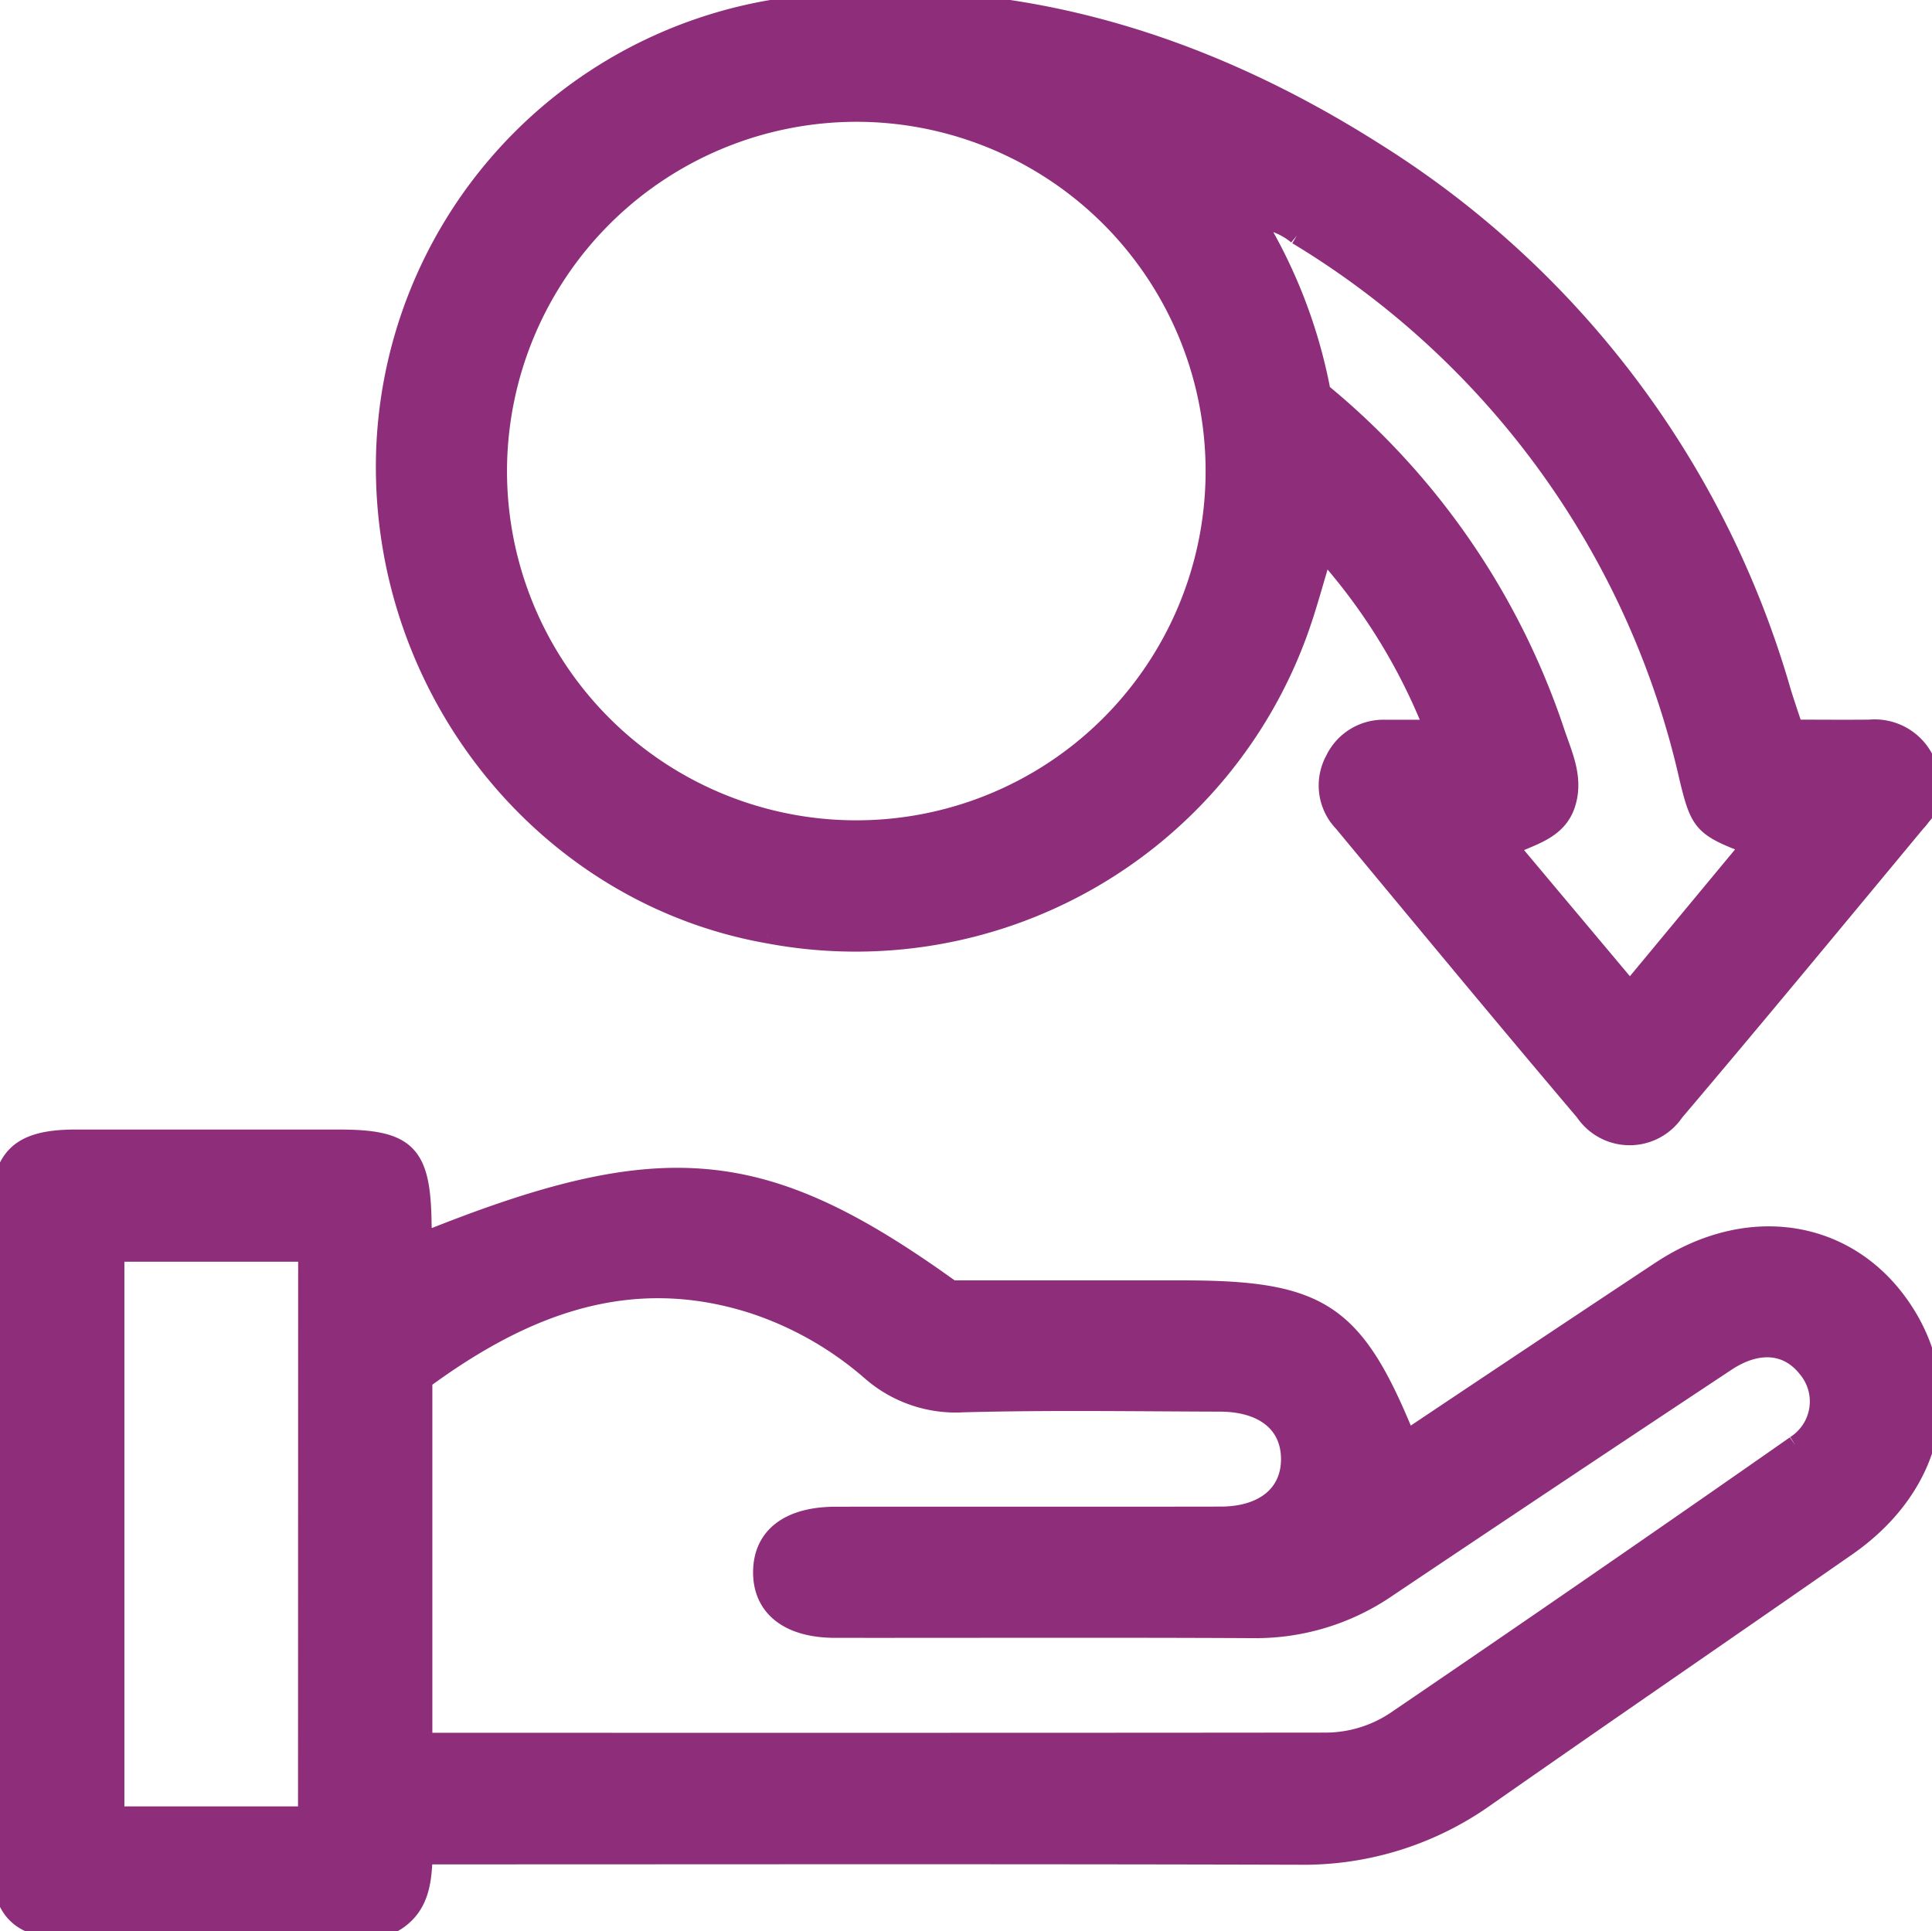 <svg id="Group_330" data-name="Group 330" xmlns="http://www.w3.org/2000/svg" xmlns:xlink="http://www.w3.org/1999/xlink" width="107.042" height="107" viewBox="0 0 107.042 107">
  <defs>
    <clipPath id="clip-path">
      <rect id="Rectangle_1053" data-name="Rectangle 1053" width="107.042" height="107" fill="#8e2d7a" stroke="#8e2d7a" stroke-width="1"/>
    </clipPath>
  </defs>
  <g id="Group_329" data-name="Group 329" clip-path="url(#clip-path)">
    <path id="Path_166" data-name="Path 166" d="M92,158.223q-7.036,4.664-14.065,9.368c-2.863-7.044-4.747-8.3-12.393-8.3H52.733c-10.438-7.524-16.011-8.023-29.279-2.672-.015-.358-.039-.69-.043-1.022-.053-3.855-.854-4.664-4.633-4.665q-7.31,0-14.621,0C1.048,150.941.006,151.962,0,155.03q-.009,17.858,0,35.716c0,3.053,1.05,4.07,4.173,4.075q7.1.011,14.2,0c1.3,0,2.654.236,3.815-.67,1.132-.883,1.234-2.194,1.282-3.5,16.3,0,32.38-.026,48.459.019a17.424,17.424,0,0,0,10.363-3.2c6.664-4.665,13.376-9.262,20.052-13.91,4.842-3.372,6.067-8.748,3.056-13.22-3-4.454-8.544-5.334-13.408-2.11m-74.98,30.208H6.392v-31.18H17.019ZM99.452,167.9Q88.427,175.61,77.3,183.18a6.986,6.986,0,0,1-3.955,1.168c-16.565.018-33.13.011-49.891.011V164.318c5.515-4.053,11.382-6.411,18.308-4.175a18.891,18.891,0,0,1,6.477,3.7A7.158,7.158,0,0,0,53.39,165.6c4.732-.125,9.47-.05,14.206-.036,2.419.007,3.868,1.19,3.878,3.113s-1.441,3.144-3.844,3.148c-7.1.013-14.206,0-21.31.007-2.61,0-4.079,1.129-4.095,3.106s1.459,3.157,4.042,3.16c7.73.007,15.46-.024,23.19.017a12.9,12.9,0,0,0,7.445-2.286q9.353-6.274,18.742-12.494c1.762-1.168,3.4-1.008,4.463.34a2.834,2.834,0,0,1-.654,4.22" transform="translate(0 -87.843)" fill="#8e2d7a" stroke="#8e2d7a" stroke-width="1"/>
    <path id="Path_167" data-name="Path 167" d="M72.225,51.771a26.108,26.108,0,0,0,29.446-16.812c.5-1.392.874-2.832,1.356-4.413a32.594,32.594,0,0,1,6.073,9.838c-1.085,0-1.85-.006-2.615,0a3.018,3.018,0,0,0-2.87,1.723,2.978,2.978,0,0,0,.479,3.489c4.444,5.355,8.878,10.719,13.378,16.028a3.03,3.03,0,0,0,5.023,0c4.5-5.308,8.933-10.673,13.376-16.029a2.988,2.988,0,0,0,.482-3.49,3.106,3.106,0,0,0-3.078-1.729c-1.379.013-2.758,0-4.18,0-.262-.8-.485-1.445-.684-2.1A52.339,52.339,0,0,0,105.956,8.449C96,2.11,85.08-1.154,73.233.372A25.753,25.753,0,0,0,51.022,25.489c-.183,12.851,8.895,24.1,21.2,26.282M101.55,13.049a47.255,47.255,0,0,1,21.7,30.118c.6,2.465.791,2.7,3.405,3.683L120,54.874l-6.679-7.96c1.275-.6,2.706-.895,3.169-2.394.449-1.455-.2-2.727-.629-4.032A41.238,41.238,0,0,0,102.92,21.716a28.534,28.534,0,0,0-3.668-9.559,3.9,3.9,0,0,1,2.3.892m-24.367-6.8a19.853,19.853,0,1,1-19.9,19.7,19.881,19.881,0,0,1,19.9-19.7" transform="translate(-29.694 0)" fill="#8e2d7a" stroke="#8e2d7a" stroke-width="1"/>
  </g>
</svg>
